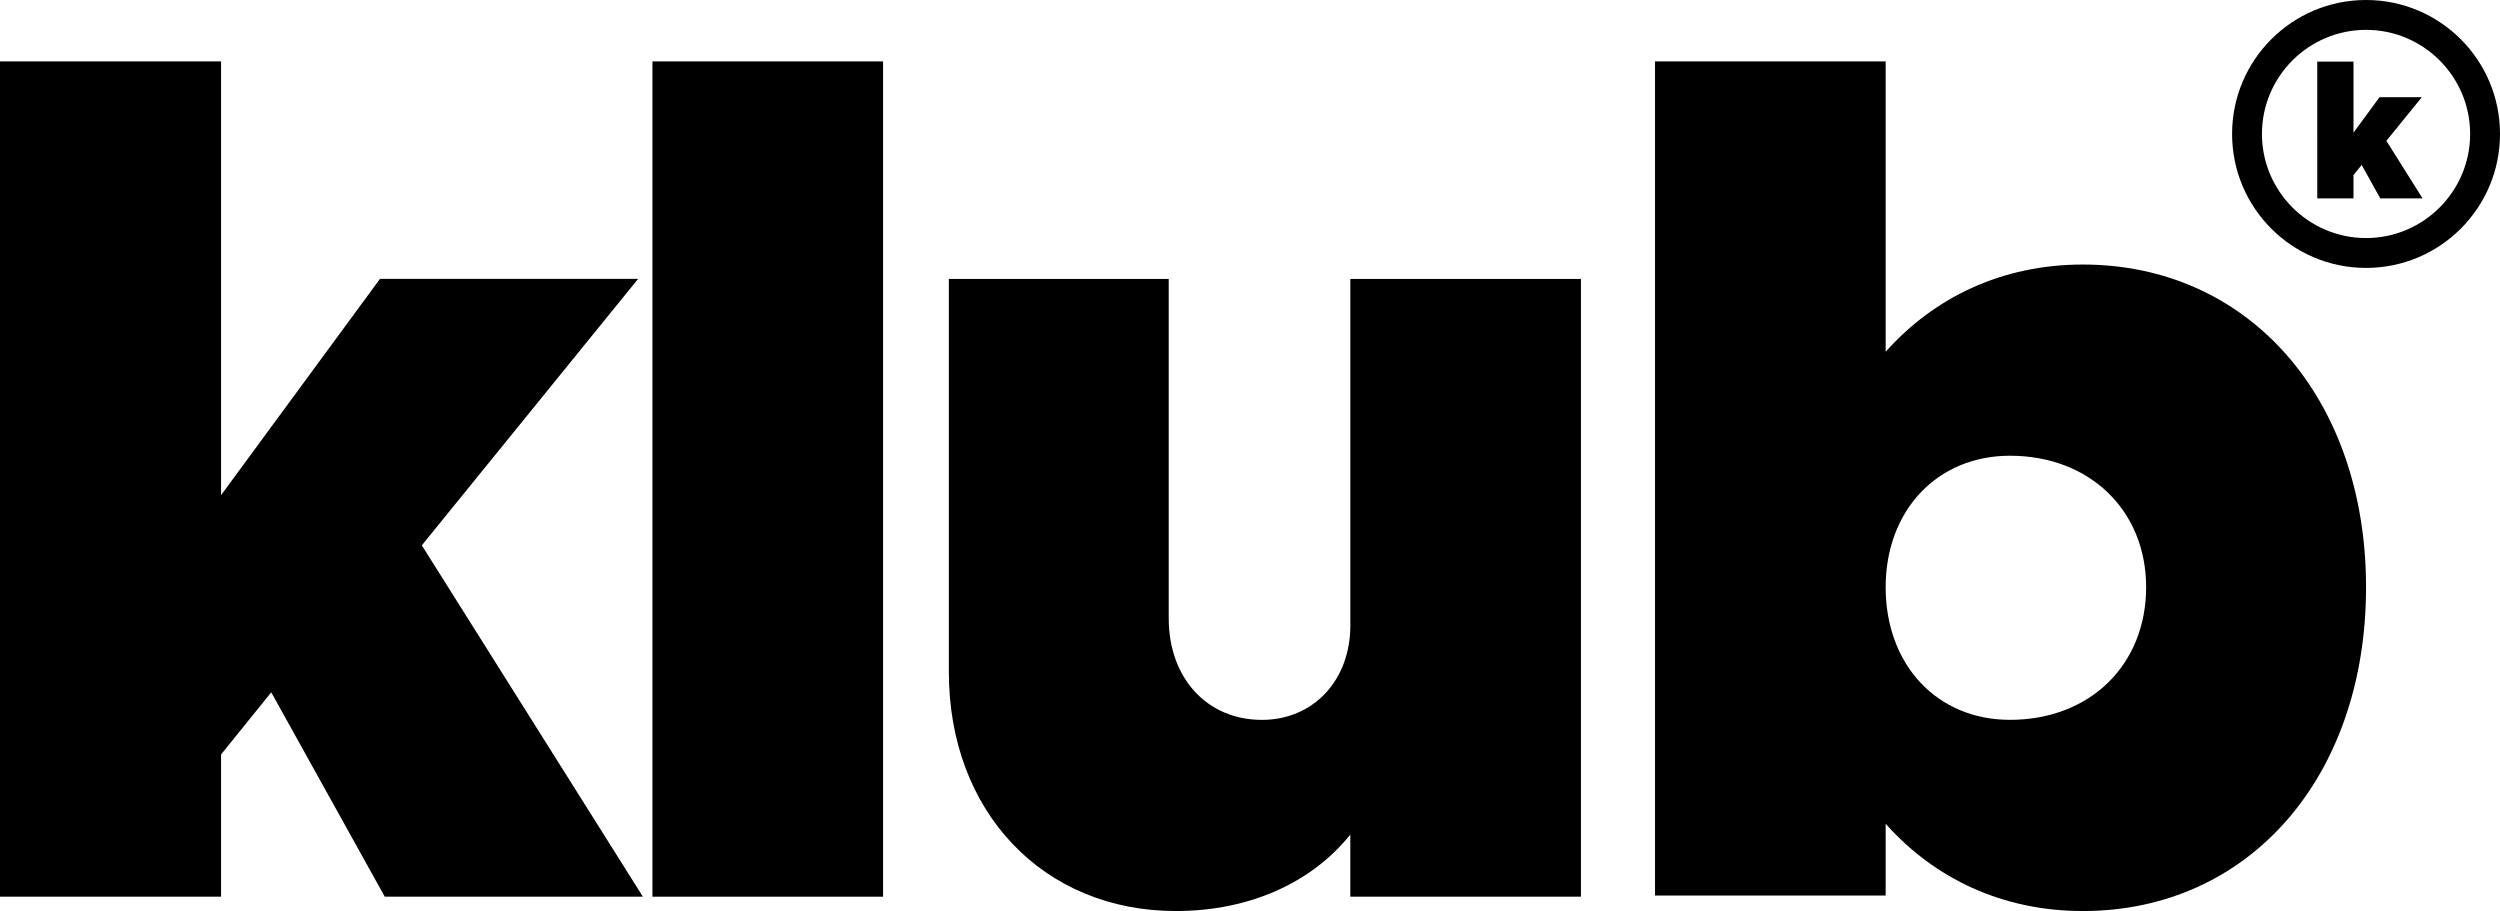 <svg version="1.1" id="logoKlub" xmlns="http://www.w3.org/2000/svg" xmlns:xlink="http://www.w3.org/1999/xlink" x="0px" y="0px"
	 viewBox="0 0 697.45 254.16" style="enable-background:new 0 0 697.45 254.16;" xml:space="preserve">

		<path class="st0" d="M0,17.13h61.67v121.01l44.34-60.34h72.01l-60.34,74.34l61.67,98.01h-72.01l-31.67-57.01l-14,17.34v39.67H0
			V17.13z"/>
		<path class="st1" d="M182.02,17.13h64.34v233.03h-64.34V17.13z"/>
		<path class="st0" d="M441.05,77.81v172.35h-64.34v-17.34c-10.67,13.34-28,21.34-48.67,21.34c-37,0-63.33-27.67-63.33-66.67V77.81
			h61.34v94.68c0,16.67,10.67,28.34,26,28.34c14.34,0,24.67-11,24.67-26.34V77.81H441.05z"/>
		<path class="st0" d="M660.08,163.81c0,53.01-32.67,90.35-79.01,90.35c-22.33,0-41.34-9-55.01-24.34v20.01h-64.34V17.13h64.34
			v81.01c13.67-15.33,32.67-24.34,55.01-24.34C627.41,73.8,660.08,111.14,660.08,163.81z M598.73,163.81
			c0-21.34-15.67-36.67-38-36.67c-20.34,0-34.67,15.33-34.67,36.67c0,21.67,14.34,37.01,34.67,37.01
			C583.07,200.82,598.73,185.48,598.73,163.81z"/>
		<path class="st0" d="M660.08,8.33c16.01,0,29.04,13.03,29.04,29.04c0,16.01-13.03,29.04-29.04,29.04
			c-16.01,0-29.04-13.03-29.04-29.04C631.04,21.36,644.07,8.33,660.08,8.33 M660.08,0c-20.64,0-37.37,16.73-37.37,37.37
			c0,20.64,16.73,37.37,37.37,37.37s37.37-16.73,37.37-37.37C697.45,16.73,680.72,0,660.08,0L660.08,0z"/>
		<path class="st0" d="M646.48,17.18h10.1V37l7.26-9.89h11.8l-9.89,12.18l10.1,16.06h-11.8l-5.19-9.34l-2.29,2.84v6.5h-10.1V17.18z"
			/>

</svg>
